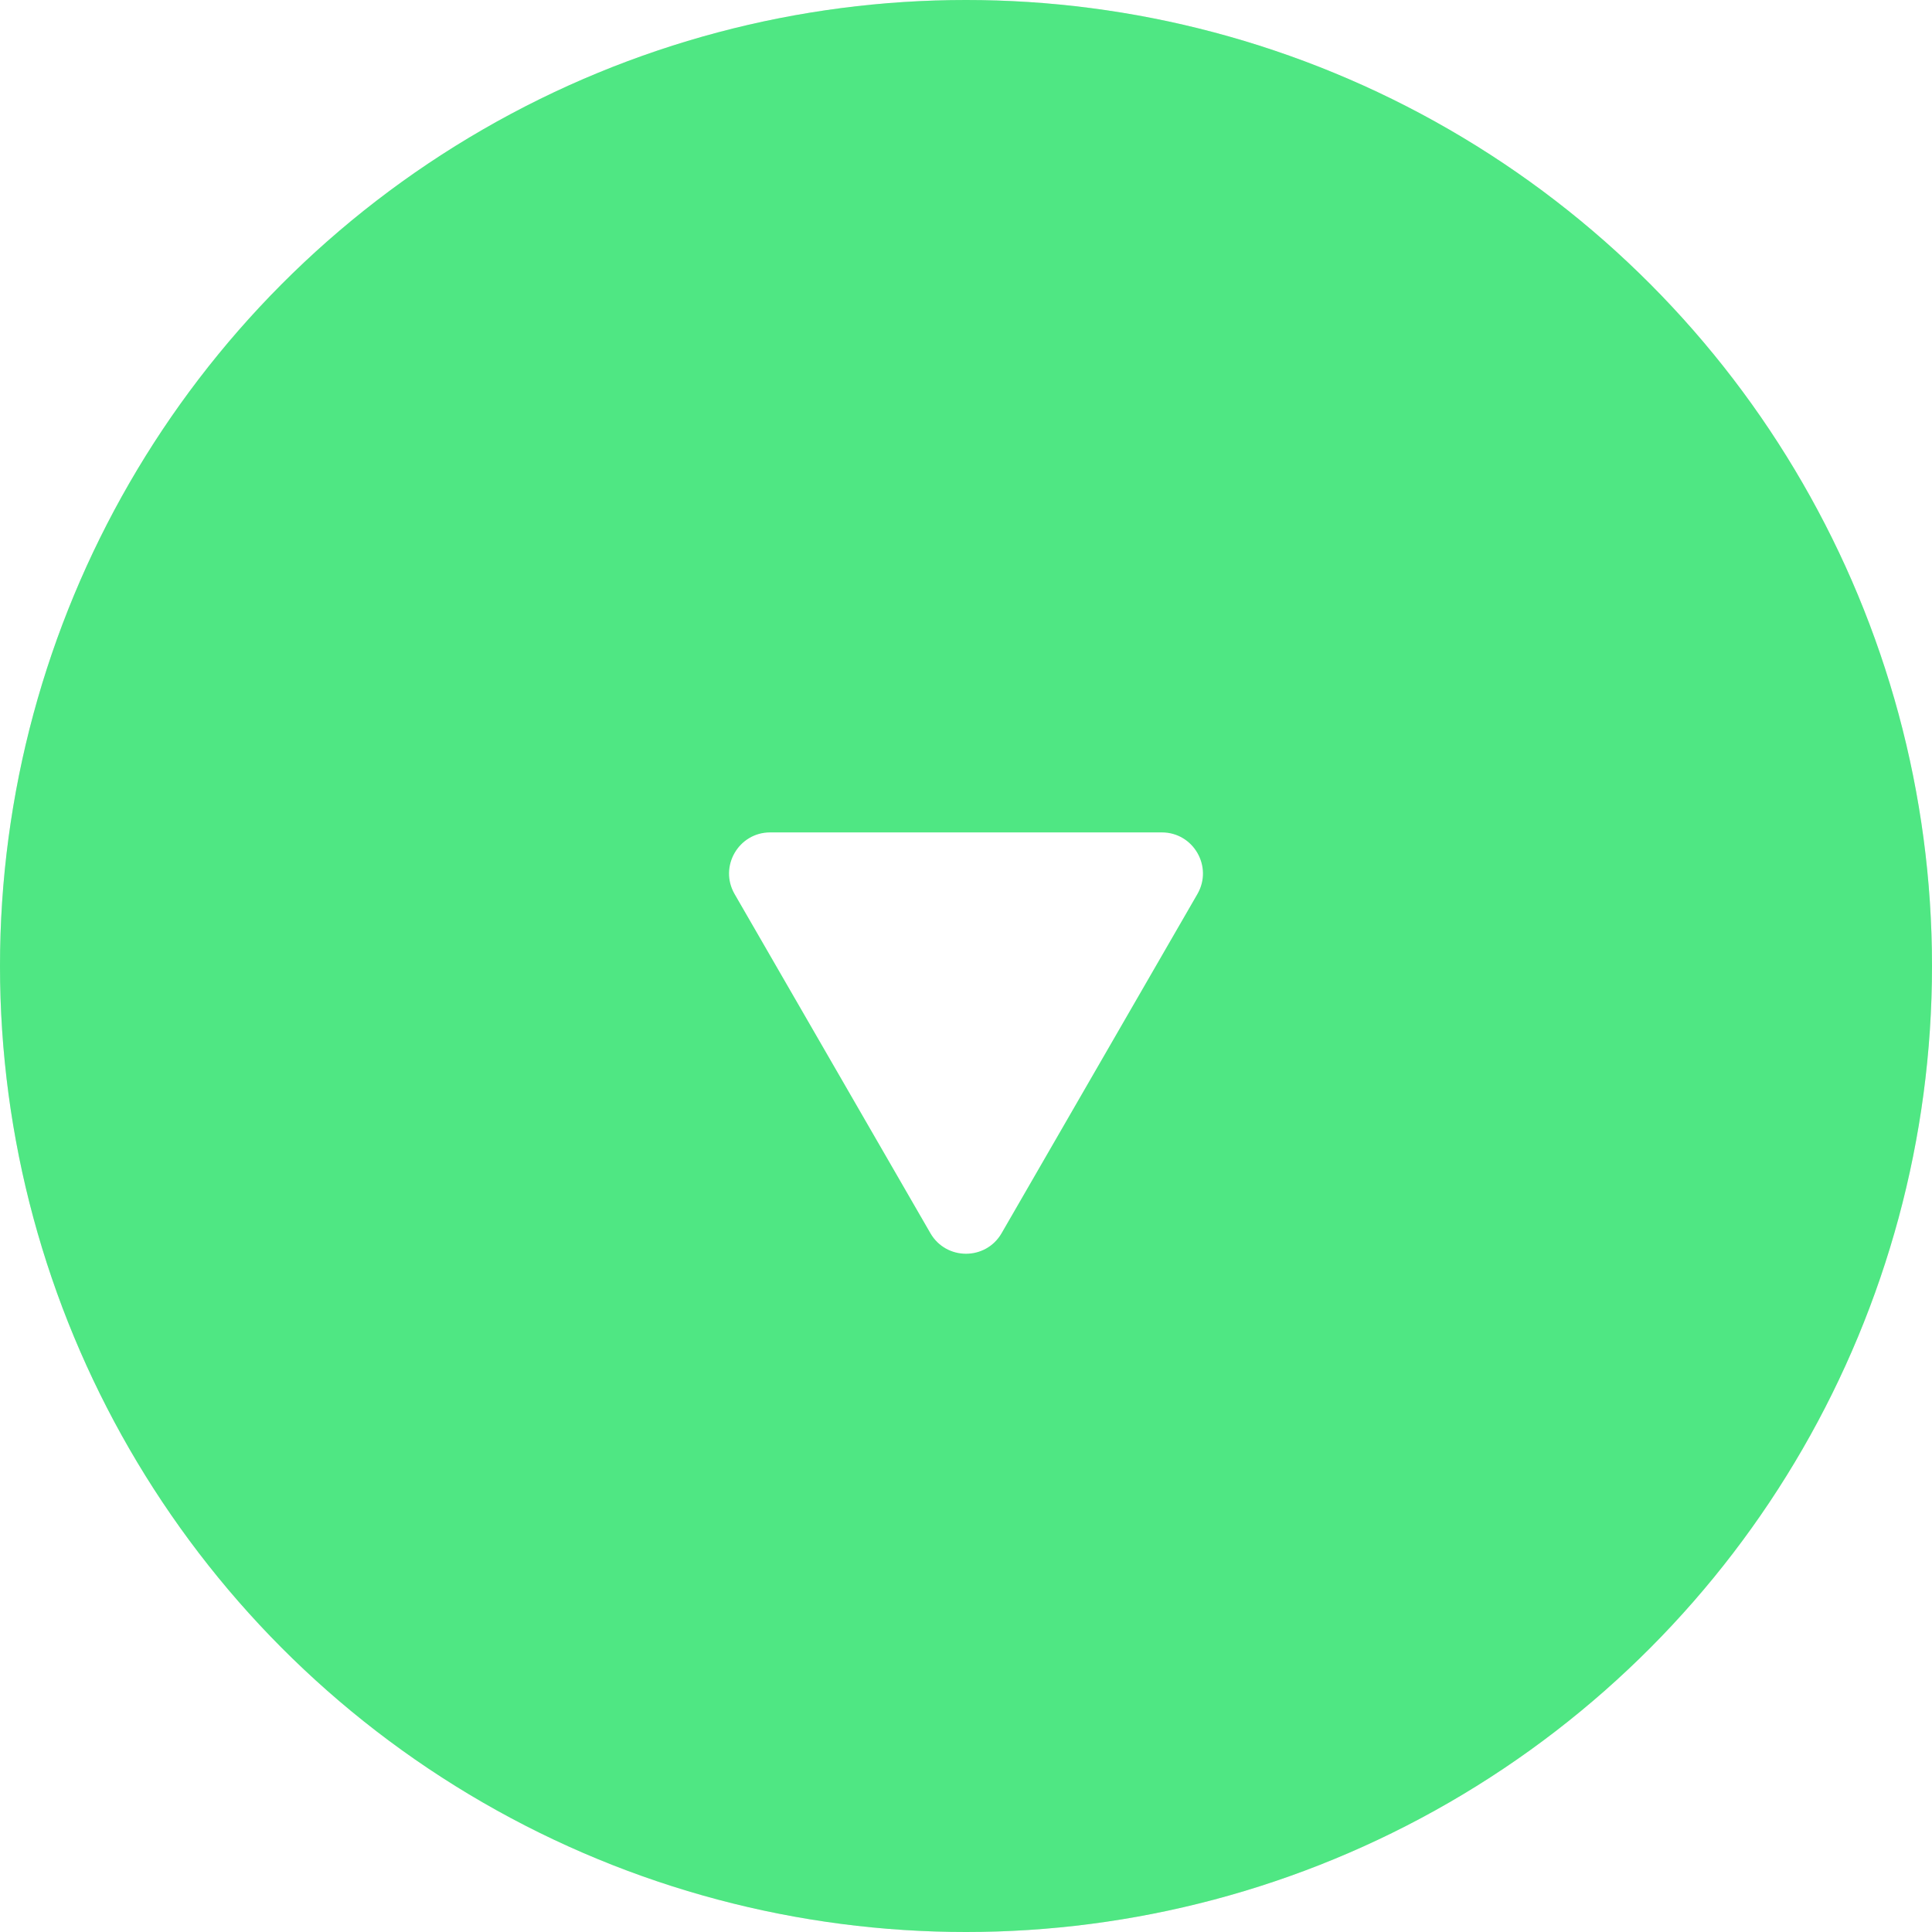 <?xml version="1.0" encoding="UTF-8"?> <svg xmlns="http://www.w3.org/2000/svg" width="94" height="94" viewBox="0 0 94 94" fill="none"> <g filter="url(#filter0_b_152_60)"> <circle cx="47" cy="47" r="47" fill="black" fill-opacity="0.11"></circle> <circle cx="47" cy="47" r="47" fill="#4FE783"></circle> </g> <path d="M48.732 60C47.962 61.333 46.038 61.333 45.268 60L35.742 43.5C34.972 42.167 35.934 40.5 37.474 40.5L56.526 40.5C58.066 40.5 59.028 42.167 58.258 43.5L48.732 60Z" fill="white"></path> <defs> <filter id="filter0_b_152_60" x="-10" y="-10" width="114" height="114" filterUnits="userSpaceOnUse" color-interpolation-filters="sRGB"> <feFlood flood-opacity="0" result="BackgroundImageFix"></feFlood> <feGaussianBlur in="BackgroundImageFix" stdDeviation="5"></feGaussianBlur> <feComposite in2="SourceAlpha" operator="in" result="effect1_backgroundBlur_152_60"></feComposite> <feBlend mode="normal" in="SourceGraphic" in2="effect1_backgroundBlur_152_60" result="shape"></feBlend> </filter> </defs> </svg> 